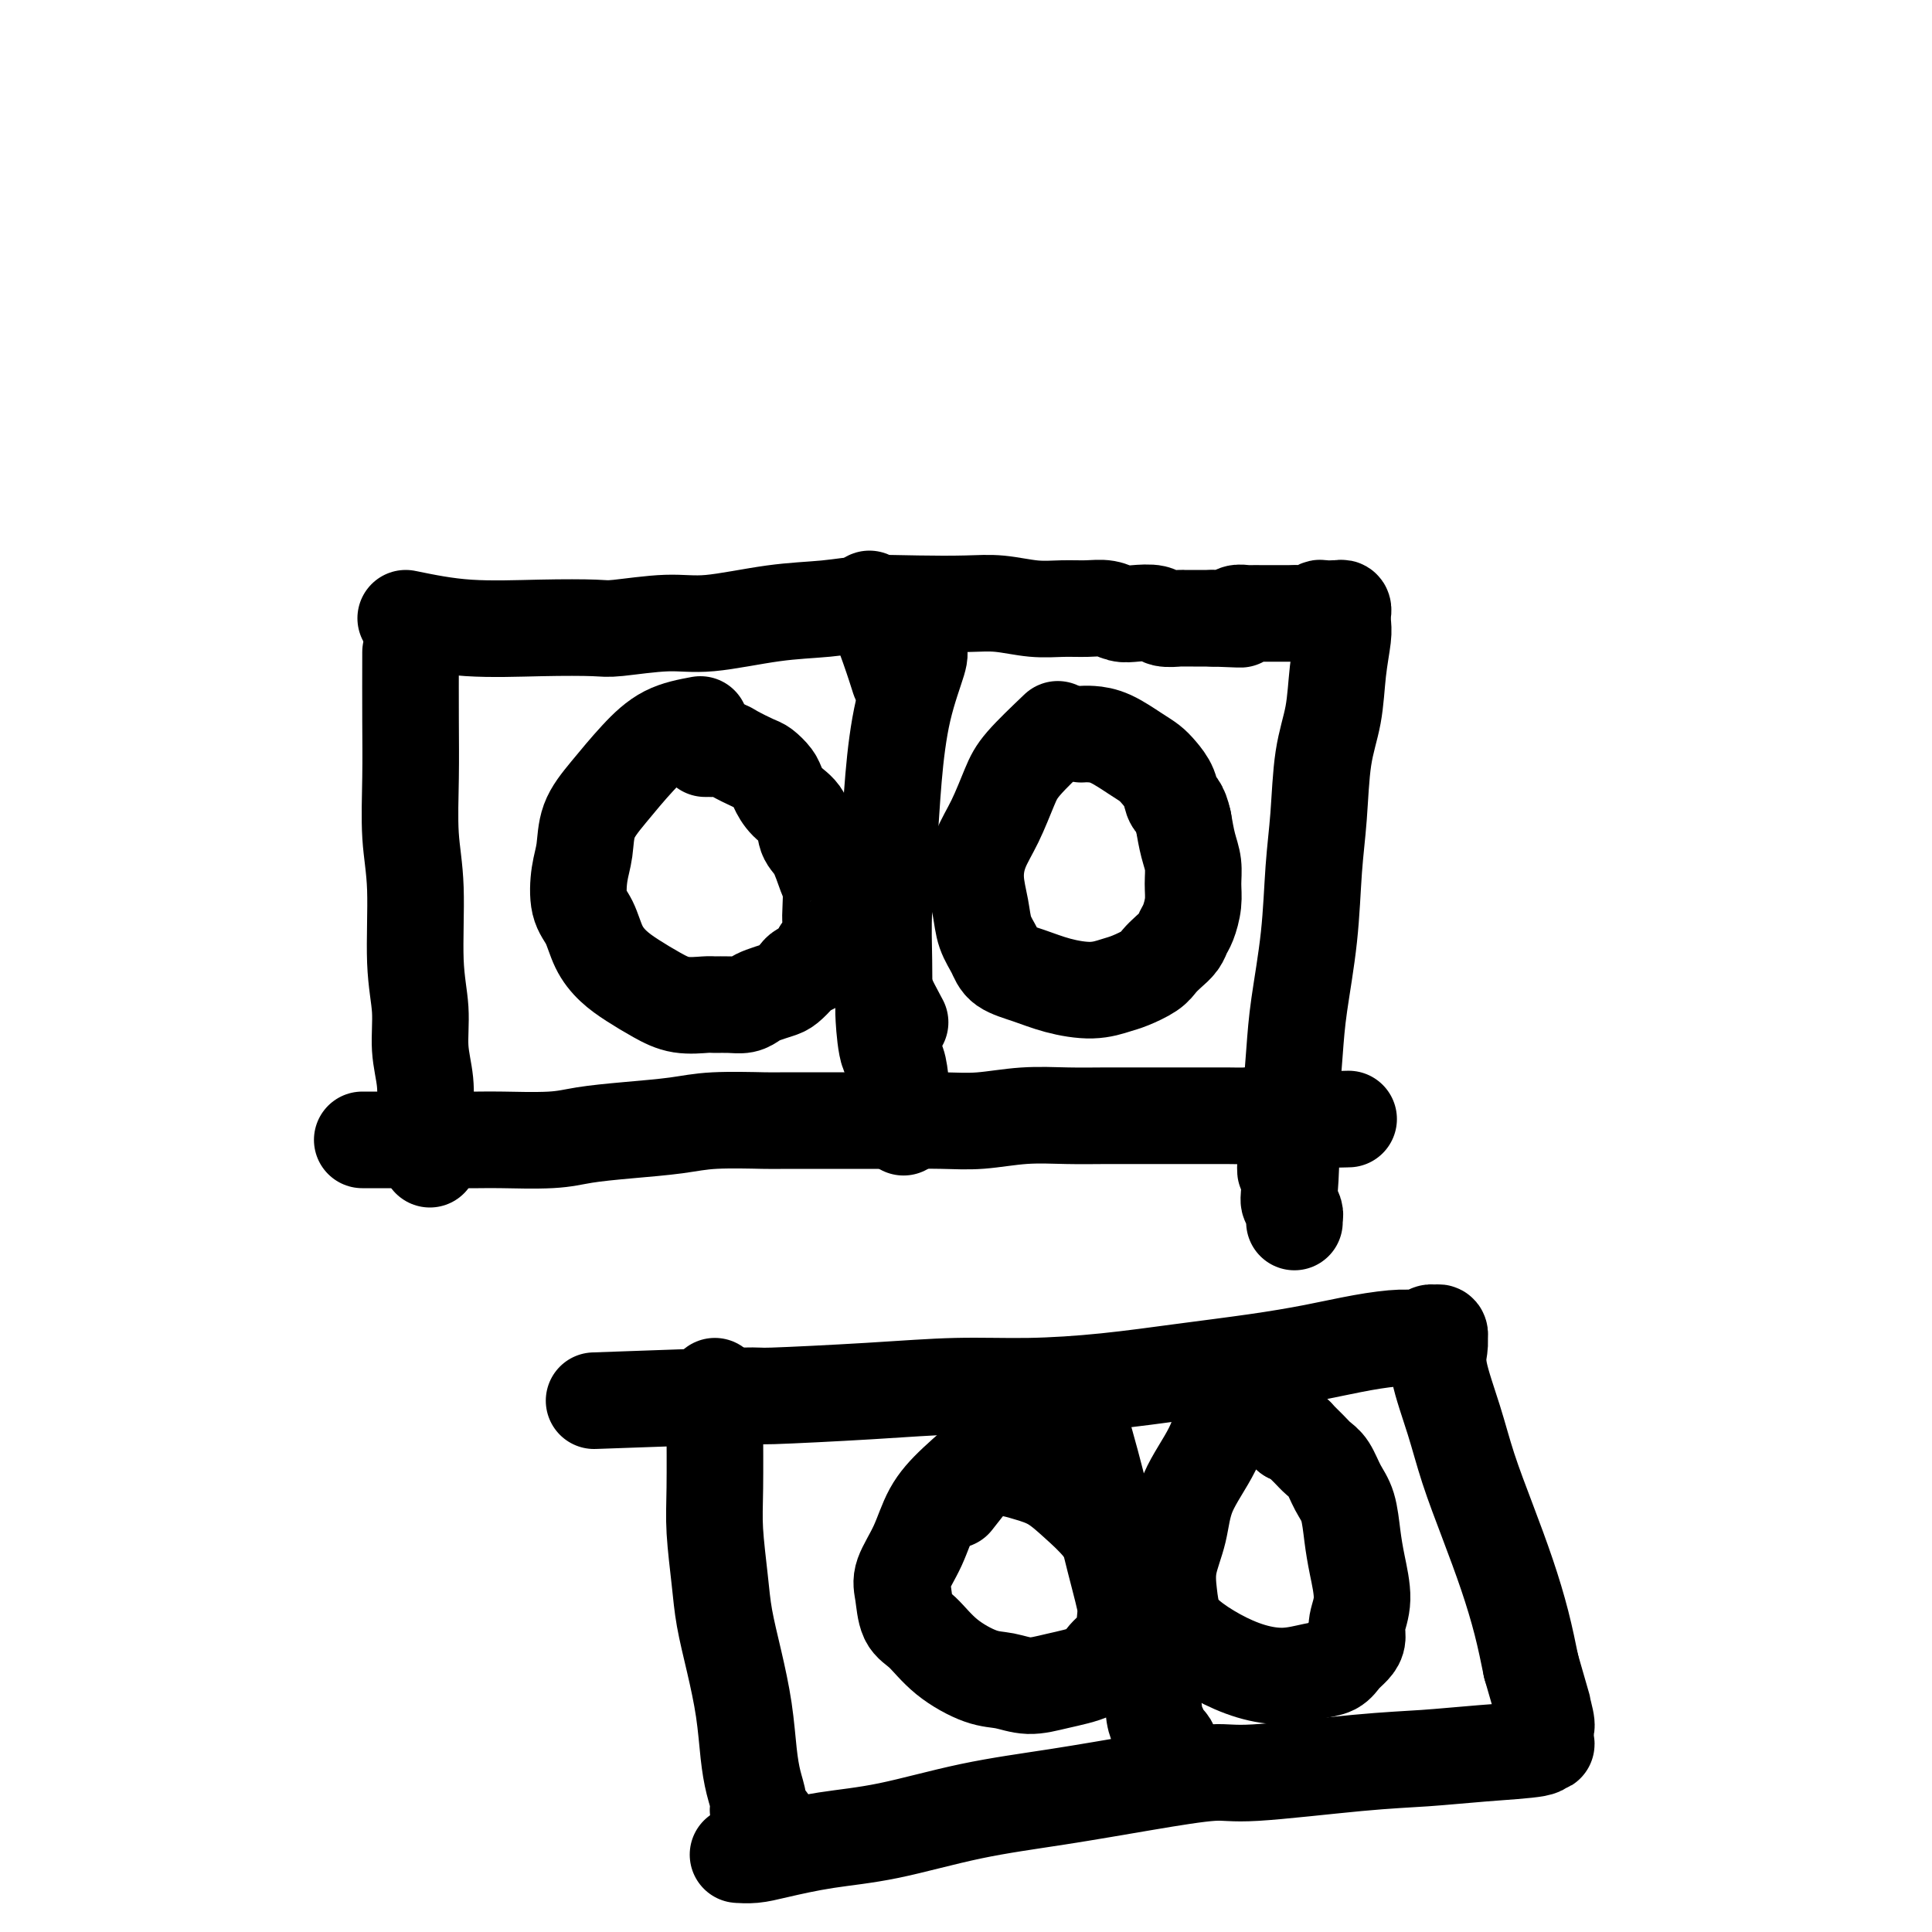 <svg viewBox='0 0 400 400' version='1.1' xmlns='http://www.w3.org/2000/svg' xmlns:xlink='http://www.w3.org/1999/xlink'><g fill='none' stroke='#000000' stroke-width='20' stroke-linecap='round' stroke-linejoin='round'><path d='M85,135c-0.009,4.861 -0.018,9.721 0,14c0.018,4.279 0.061,7.975 0,12c-0.061,4.025 -0.228,8.377 0,12c0.228,3.623 0.849,6.515 1,11c0.151,4.485 -0.170,10.563 0,15c0.170,4.437 0.830,7.232 1,10c0.170,2.768 -0.152,5.509 0,8c0.152,2.491 0.776,4.732 1,7c0.224,2.268 0.046,4.562 0,6c-0.046,1.438 0.040,2.021 0,3c-0.040,0.979 -0.207,2.353 0,3c0.207,0.647 0.787,0.565 1,1c0.213,0.435 0.057,1.386 0,2c-0.057,0.614 -0.016,0.890 0,1c0.016,0.110 0.008,0.055 0,0'/><path d='M84,128c4.107,0.843 8.214,1.686 13,2c4.786,0.314 10.251,0.100 15,0c4.749,-0.100 8.783,-0.086 11,0c2.217,0.086 2.617,0.245 5,0c2.383,-0.245 6.748,-0.892 10,-1c3.252,-0.108 5.390,0.325 9,0c3.610,-0.325 8.691,-1.407 13,-2c4.309,-0.593 7.847,-0.696 11,-1c3.153,-0.304 5.920,-0.810 9,-1c3.080,-0.190 6.472,-0.065 10,0c3.528,0.065 7.192,0.070 10,0c2.808,-0.070 4.761,-0.216 7,0c2.239,0.216 4.763,0.794 7,1c2.237,0.206 4.187,0.041 6,0c1.813,-0.041 3.491,0.040 5,0c1.509,-0.040 2.850,-0.203 4,0c1.150,0.203 2.109,0.772 3,1c0.891,0.228 1.715,0.114 3,0c1.285,-0.114 3.030,-0.227 4,0c0.970,0.227 1.163,0.793 2,1c0.837,0.207 2.318,0.056 3,0c0.682,-0.056 0.567,-0.015 1,0c0.433,0.015 1.415,0.004 2,0c0.585,-0.004 0.773,-0.001 1,0c0.227,0.001 0.493,0.000 1,0c0.507,-0.000 1.253,-0.000 2,0'/><path d='M251,128c11.113,0.448 3.397,0.067 1,0c-2.397,-0.067 0.527,0.178 2,0c1.473,-0.178 1.497,-0.780 2,-1c0.503,-0.220 1.486,-0.059 2,0c0.514,0.059 0.560,0.016 1,0c0.440,-0.016 1.273,-0.005 2,0c0.727,0.005 1.349,0.002 2,0c0.651,-0.002 1.330,-0.004 2,0c0.670,0.004 1.330,0.015 2,0c0.670,-0.015 1.350,-0.057 2,0c0.650,0.057 1.270,0.211 2,0c0.730,-0.211 1.572,-0.788 2,-1c0.428,-0.212 0.444,-0.058 1,0c0.556,0.058 1.651,0.019 2,0c0.349,-0.019 -0.050,-0.019 0,0c0.050,0.019 0.549,0.056 1,0c0.451,-0.056 0.853,-0.205 1,0c0.147,0.205 0.040,0.765 0,1c-0.040,0.235 -0.014,0.145 0,0c0.014,-0.145 0.016,-0.344 0,0c-0.016,0.344 -0.050,1.233 0,2c0.050,0.767 0.182,1.412 0,3c-0.182,1.588 -0.679,4.119 -1,7c-0.321,2.881 -0.466,6.111 -1,9c-0.534,2.889 -1.456,5.435 -2,9c-0.544,3.565 -0.709,8.148 -1,12c-0.291,3.852 -0.708,6.971 -1,11c-0.292,4.029 -0.460,8.966 -1,14c-0.540,5.034 -1.453,10.163 -2,14c-0.547,3.837 -0.728,6.382 -1,10c-0.272,3.618 -0.636,8.309 -1,13'/><path d='M267,231c-1.706,17.495 -0.471,10.233 0,9c0.471,-1.233 0.179,3.565 0,6c-0.179,2.435 -0.244,2.508 0,3c0.244,0.492 0.797,1.404 1,2c0.203,0.596 0.054,0.878 0,1c-0.054,0.122 -0.015,0.084 0,0c0.015,-0.084 0.004,-0.215 0,0c-0.004,0.215 -0.001,0.776 0,1c0.001,0.224 0.001,0.112 0,0'/><path d='M75,236c4.330,-0.002 8.661,-0.003 13,0c4.339,0.003 8.687,0.012 11,0c2.313,-0.012 2.592,-0.044 5,0c2.408,0.044 6.945,0.166 10,0c3.055,-0.166 4.626,-0.619 7,-1c2.374,-0.381 5.549,-0.691 9,-1c3.451,-0.309 7.177,-0.619 10,-1c2.823,-0.381 4.743,-0.834 8,-1c3.257,-0.166 7.849,-0.045 10,0c2.151,0.045 1.860,0.013 5,0c3.140,-0.013 9.712,-0.007 14,0c4.288,0.007 6.293,0.016 9,0c2.707,-0.016 6.115,-0.057 9,0c2.885,0.057 5.248,0.211 8,0c2.752,-0.211 5.894,-0.789 9,-1c3.106,-0.211 6.175,-0.057 9,0c2.825,0.057 5.406,0.015 8,0c2.594,-0.015 5.202,-0.004 8,0c2.798,0.004 5.785,0.000 8,0c2.215,-0.000 3.658,0.004 5,0c1.342,-0.004 2.583,-0.015 4,0c1.417,0.015 3.009,0.057 4,0c0.991,-0.057 1.379,-0.211 2,0c0.621,0.211 1.475,0.788 2,1c0.525,0.212 0.721,0.061 1,0c0.279,-0.061 0.639,-0.030 1,0'/><path d='M264,232c29.422,-0.618 8.476,-0.162 1,0c-7.476,0.162 -1.481,0.030 1,0c2.481,-0.030 1.449,0.044 1,0c-0.449,-0.044 -0.313,-0.204 0,0c0.313,0.204 0.804,0.773 1,1c0.196,0.227 0.098,0.114 0,0'/><path d='M145,150c-2.430,0.454 -4.861,0.907 -7,2c-2.139,1.093 -3.988,2.824 -6,5c-2.012,2.176 -4.187,4.795 -6,7c-1.813,2.205 -3.264,3.995 -4,6c-0.736,2.005 -0.756,4.223 -1,6c-0.244,1.777 -0.712,3.112 -1,5c-0.288,1.888 -0.396,4.329 0,6c0.396,1.671 1.294,2.573 2,4c0.706,1.427 1.219,3.381 2,5c0.781,1.619 1.831,2.903 3,4c1.169,1.097 2.458,2.007 4,3c1.542,0.993 3.336,2.070 5,3c1.664,0.930 3.198,1.714 5,2c1.802,0.286 3.872,0.074 5,0c1.128,-0.074 1.312,-0.009 2,0c0.688,0.009 1.879,-0.039 3,0c1.121,0.039 2.173,0.166 3,0c0.827,-0.166 1.430,-0.626 2,-1c0.570,-0.374 1.107,-0.664 2,-1c0.893,-0.336 2.141,-0.720 3,-1c0.859,-0.280 1.329,-0.455 2,-1c0.671,-0.545 1.542,-1.458 2,-2c0.458,-0.542 0.504,-0.712 1,-1c0.496,-0.288 1.441,-0.693 2,-1c0.559,-0.307 0.731,-0.516 1,-1c0.269,-0.484 0.634,-1.242 1,-2'/><path d='M170,197c2.641,-1.847 1.244,-0.963 1,-1c-0.244,-0.037 0.664,-0.994 1,-2c0.336,-1.006 0.098,-2.062 0,-3c-0.098,-0.938 -0.058,-1.758 0,-3c0.058,-1.242 0.133,-2.906 0,-4c-0.133,-1.094 -0.476,-1.619 -1,-3c-0.524,-1.381 -1.230,-3.620 -2,-5c-0.770,-1.380 -1.606,-1.902 -2,-3c-0.394,-1.098 -0.347,-2.770 -1,-4c-0.653,-1.230 -2.007,-2.016 -3,-3c-0.993,-0.984 -1.624,-2.165 -2,-3c-0.376,-0.835 -0.495,-1.324 -1,-2c-0.505,-0.676 -1.396,-1.540 -2,-2c-0.604,-0.460 -0.921,-0.516 -2,-1c-1.079,-0.484 -2.920,-1.398 -4,-2c-1.080,-0.602 -1.400,-0.893 -2,-1c-0.600,-0.107 -1.480,-0.029 -2,0c-0.520,0.029 -0.678,0.008 -1,0c-0.322,-0.008 -0.806,-0.002 -1,0c-0.194,0.002 -0.097,0.001 0,0'/><path d='M219,151c-2.688,2.566 -5.376,5.132 -7,7c-1.624,1.868 -2.183,3.037 -3,5c-0.817,1.963 -1.891,4.720 -3,7c-1.109,2.280 -2.252,4.084 -3,6c-0.748,1.916 -1.101,3.945 -1,6c0.101,2.055 0.654,4.136 1,6c0.346,1.864 0.484,3.511 1,5c0.516,1.489 1.410,2.820 2,4c0.590,1.180 0.875,2.208 2,3c1.125,0.792 3.090,1.349 5,2c1.910,0.651 3.765,1.398 6,2c2.235,0.602 4.850,1.059 7,1c2.150,-0.059 3.836,-0.635 5,-1c1.164,-0.365 1.807,-0.520 3,-1c1.193,-0.480 2.936,-1.284 4,-2c1.064,-0.716 1.451,-1.345 2,-2c0.549,-0.655 1.261,-1.336 2,-2c0.739,-0.664 1.504,-1.310 2,-2c0.496,-0.690 0.722,-1.423 1,-2c0.278,-0.577 0.607,-0.999 1,-2c0.393,-1.001 0.848,-2.580 1,-4c0.152,-1.420 -0.001,-2.680 0,-4c0.001,-1.320 0.154,-2.702 0,-4c-0.154,-1.298 -0.615,-2.514 -1,-4c-0.385,-1.486 -0.692,-3.243 -1,-5'/><path d='M245,170c-0.728,-3.395 -1.547,-3.384 -2,-4c-0.453,-0.616 -0.539,-1.860 -1,-3c-0.461,-1.140 -1.296,-2.176 -2,-3c-0.704,-0.824 -1.278,-1.436 -2,-2c-0.722,-0.564 -1.591,-1.079 -3,-2c-1.409,-0.921 -3.357,-2.247 -5,-3c-1.643,-0.753 -2.981,-0.934 -4,-1c-1.019,-0.066 -1.720,-0.019 -2,0c-0.280,0.019 -0.140,0.009 0,0'/><path d='M180,124c0.143,0.119 0.286,0.238 1,2c0.714,1.762 2.000,5.167 3,8c1.000,2.833 1.714,5.095 2,6c0.286,0.905 0.143,0.452 0,0'/><path d='M182,201c0.089,1.022 0.178,2.044 1,4c0.822,1.956 2.378,4.844 3,6c0.622,1.156 0.311,0.578 0,0'/><path d='M148,287c-0.007,2.114 -0.014,4.228 0,8c0.014,3.772 0.048,9.201 0,13c-0.048,3.799 -0.178,5.969 0,9c0.178,3.031 0.664,6.925 1,10c0.336,3.075 0.524,5.333 1,8c0.476,2.667 1.242,5.743 2,9c0.758,3.257 1.509,6.694 2,10c0.491,3.306 0.724,6.482 1,9c0.276,2.518 0.596,4.377 1,6c0.404,1.623 0.892,3.009 1,4c0.108,0.991 -0.163,1.586 0,2c0.163,0.414 0.762,0.647 1,1c0.238,0.353 0.115,0.827 0,1c-0.115,0.173 -0.223,0.047 0,0c0.223,-0.047 0.778,-0.013 1,0c0.222,0.013 0.111,0.007 0,0'/><path d='M123,290c12.373,-0.445 24.745,-0.889 30,-1c5.255,-0.111 3.392,0.112 7,0c3.608,-0.112 12.688,-0.558 20,-1c7.312,-0.442 12.856,-0.881 18,-1c5.144,-0.119 9.887,0.081 15,0c5.113,-0.081 10.594,-0.445 16,-1c5.406,-0.555 10.735,-1.302 16,-2c5.265,-0.698 10.464,-1.349 15,-2c4.536,-0.651 8.410,-1.303 12,-2c3.590,-0.697 6.898,-1.440 10,-2c3.102,-0.560 5.998,-0.936 8,-1c2.002,-0.064 3.111,0.183 4,0c0.889,-0.183 1.559,-0.796 2,-1c0.441,-0.204 0.655,0.003 1,0c0.345,-0.003 0.822,-0.214 1,0c0.178,0.214 0.057,0.854 0,1c-0.057,0.146 -0.049,-0.202 0,0c0.049,0.202 0.140,0.955 0,2c-0.140,1.045 -0.512,2.383 0,5c0.512,2.617 1.909,6.514 3,10c1.091,3.486 1.878,6.561 3,10c1.122,3.439 2.579,7.241 4,11c1.421,3.759 2.806,7.473 4,11c1.194,3.527 2.198,6.865 3,10c0.802,3.135 1.401,6.068 2,9'/><path d='M317,345c3.486,12.041 2.202,7.643 2,7c-0.202,-0.643 0.678,2.468 1,4c0.322,1.532 0.086,1.486 0,2c-0.086,0.514 -0.022,1.588 0,2c0.022,0.412 0.001,0.162 0,0c-0.001,-0.162 0.019,-0.237 0,0c-0.019,0.237 -0.075,0.784 0,1c0.075,0.216 0.282,0.100 0,0c-0.282,-0.100 -1.054,-0.183 -1,0c0.054,0.183 0.934,0.631 -1,1c-1.934,0.369 -6.681,0.658 -11,1c-4.319,0.342 -8.211,0.738 -12,1c-3.789,0.262 -7.474,0.391 -14,1c-6.526,0.609 -15.892,1.698 -21,2c-5.108,0.302 -5.957,-0.182 -9,0c-3.043,0.182 -8.280,1.032 -14,2c-5.720,0.968 -11.923,2.056 -18,3c-6.077,0.944 -12.029,1.745 -18,3c-5.971,1.255 -11.961,2.963 -17,4c-5.039,1.037 -9.126,1.402 -13,2c-3.874,0.598 -7.537,1.428 -10,2c-2.463,0.572 -3.728,0.885 -5,1c-1.272,0.115 -2.551,0.031 -3,0c-0.449,-0.031 -0.069,-0.008 0,0c0.069,0.008 -0.174,0.002 0,0c0.174,-0.002 0.764,-0.001 1,0c0.236,0.001 0.118,0.000 0,0'/><path d='M206,300c-2.882,2.449 -5.764,4.898 -8,7c-2.236,2.102 -3.827,3.859 -5,6c-1.173,2.141 -1.928,4.668 -3,7c-1.072,2.332 -2.460,4.468 -3,6c-0.540,1.532 -0.231,2.460 0,4c0.231,1.540 0.385,3.694 1,5c0.615,1.306 1.692,1.766 3,3c1.308,1.234 2.846,3.242 5,5c2.154,1.758 4.923,3.265 7,4c2.077,0.735 3.461,0.700 5,1c1.539,0.300 3.232,0.937 5,1c1.768,0.063 3.613,-0.448 6,-1c2.387,-0.552 5.318,-1.145 7,-2c1.682,-0.855 2.114,-1.974 3,-3c0.886,-1.026 2.224,-1.961 3,-3c0.776,-1.039 0.988,-2.183 1,-3c0.012,-0.817 -0.176,-1.305 0,-2c0.176,-0.695 0.715,-1.595 1,-3c0.285,-1.405 0.314,-3.314 0,-5c-0.314,-1.686 -0.971,-3.148 -2,-5c-1.029,-1.852 -2.428,-4.094 -4,-6c-1.572,-1.906 -3.316,-3.478 -5,-5c-1.684,-1.522 -3.307,-2.996 -5,-4c-1.693,-1.004 -3.456,-1.540 -5,-2c-1.544,-0.460 -2.870,-0.846 -4,-1c-1.130,-0.154 -2.065,-0.077 -3,0'/><path d='M206,304c-2.524,-0.536 -2.833,-0.375 -4,1c-1.167,1.375 -3.190,3.964 -4,5c-0.810,1.036 -0.405,0.518 0,0'/><path d='M254,291c-0.746,2.981 -1.493,5.962 -3,9c-1.507,3.038 -3.775,6.132 -5,9c-1.225,2.868 -1.407,5.508 -2,8c-0.593,2.492 -1.595,4.834 -2,7c-0.405,2.166 -0.211,4.156 0,6c0.211,1.844 0.438,3.542 1,5c0.562,1.458 1.458,2.675 3,4c1.542,1.325 3.729,2.759 6,4c2.271,1.241 4.625,2.288 7,3c2.375,0.712 4.772,1.088 7,1c2.228,-0.088 4.286,-0.642 6,-1c1.714,-0.358 3.085,-0.520 4,-1c0.915,-0.480 1.374,-1.276 2,-2c0.626,-0.724 1.419,-1.375 2,-2c0.581,-0.625 0.951,-1.225 1,-2c0.049,-0.775 -0.224,-1.726 0,-3c0.224,-1.274 0.944,-2.871 1,-5c0.056,-2.129 -0.551,-4.790 -1,-7c-0.449,-2.210 -0.739,-3.967 -1,-6c-0.261,-2.033 -0.492,-4.340 -1,-6c-0.508,-1.660 -1.292,-2.672 -2,-4c-0.708,-1.328 -1.342,-2.972 -2,-4c-0.658,-1.028 -1.342,-1.438 -2,-2c-0.658,-0.562 -1.290,-1.274 -2,-2c-0.710,-0.726 -1.499,-1.465 -2,-2c-0.501,-0.535 -0.715,-0.867 -1,-1c-0.285,-0.133 -0.643,-0.066 -1,0'/><path d='M267,297c-2.000,-2.500 -1.000,-1.250 0,0'/><path d='M190,135c0.285,0.047 0.570,0.094 0,2c-0.570,1.906 -1.995,5.672 -3,10c-1.005,4.328 -1.590,9.219 -2,14c-0.410,4.781 -0.646,9.453 -1,14c-0.354,4.547 -0.825,8.968 -1,13c-0.175,4.032 -0.054,7.676 0,11c0.054,3.324 0.043,6.329 0,8c-0.043,1.671 -0.116,2.009 0,4c0.116,1.991 0.423,5.637 1,7c0.577,1.363 1.425,0.444 2,3c0.575,2.556 0.879,8.587 1,11c0.121,2.413 0.061,1.206 0,0'/><path d='M222,289c1.854,6.441 3.709,12.881 5,18c1.291,5.119 2.020,8.915 3,13c0.980,4.085 2.213,8.459 3,12c0.787,3.541 1.128,6.248 2,9c0.872,2.752 2.276,5.549 3,8c0.724,2.451 0.768,4.554 1,6c0.232,1.446 0.651,2.233 1,3c0.349,0.767 0.628,1.512 1,2c0.372,0.488 0.836,0.718 1,1c0.164,0.282 0.029,0.615 0,1c-0.029,0.385 0.048,0.821 0,1c-0.048,0.179 -0.223,0.100 0,0c0.223,-0.100 0.843,-0.223 1,0c0.157,0.223 -0.150,0.791 0,1c0.150,0.209 0.757,0.060 1,0c0.243,-0.060 0.121,-0.030 0,0'/></g>
</svg>